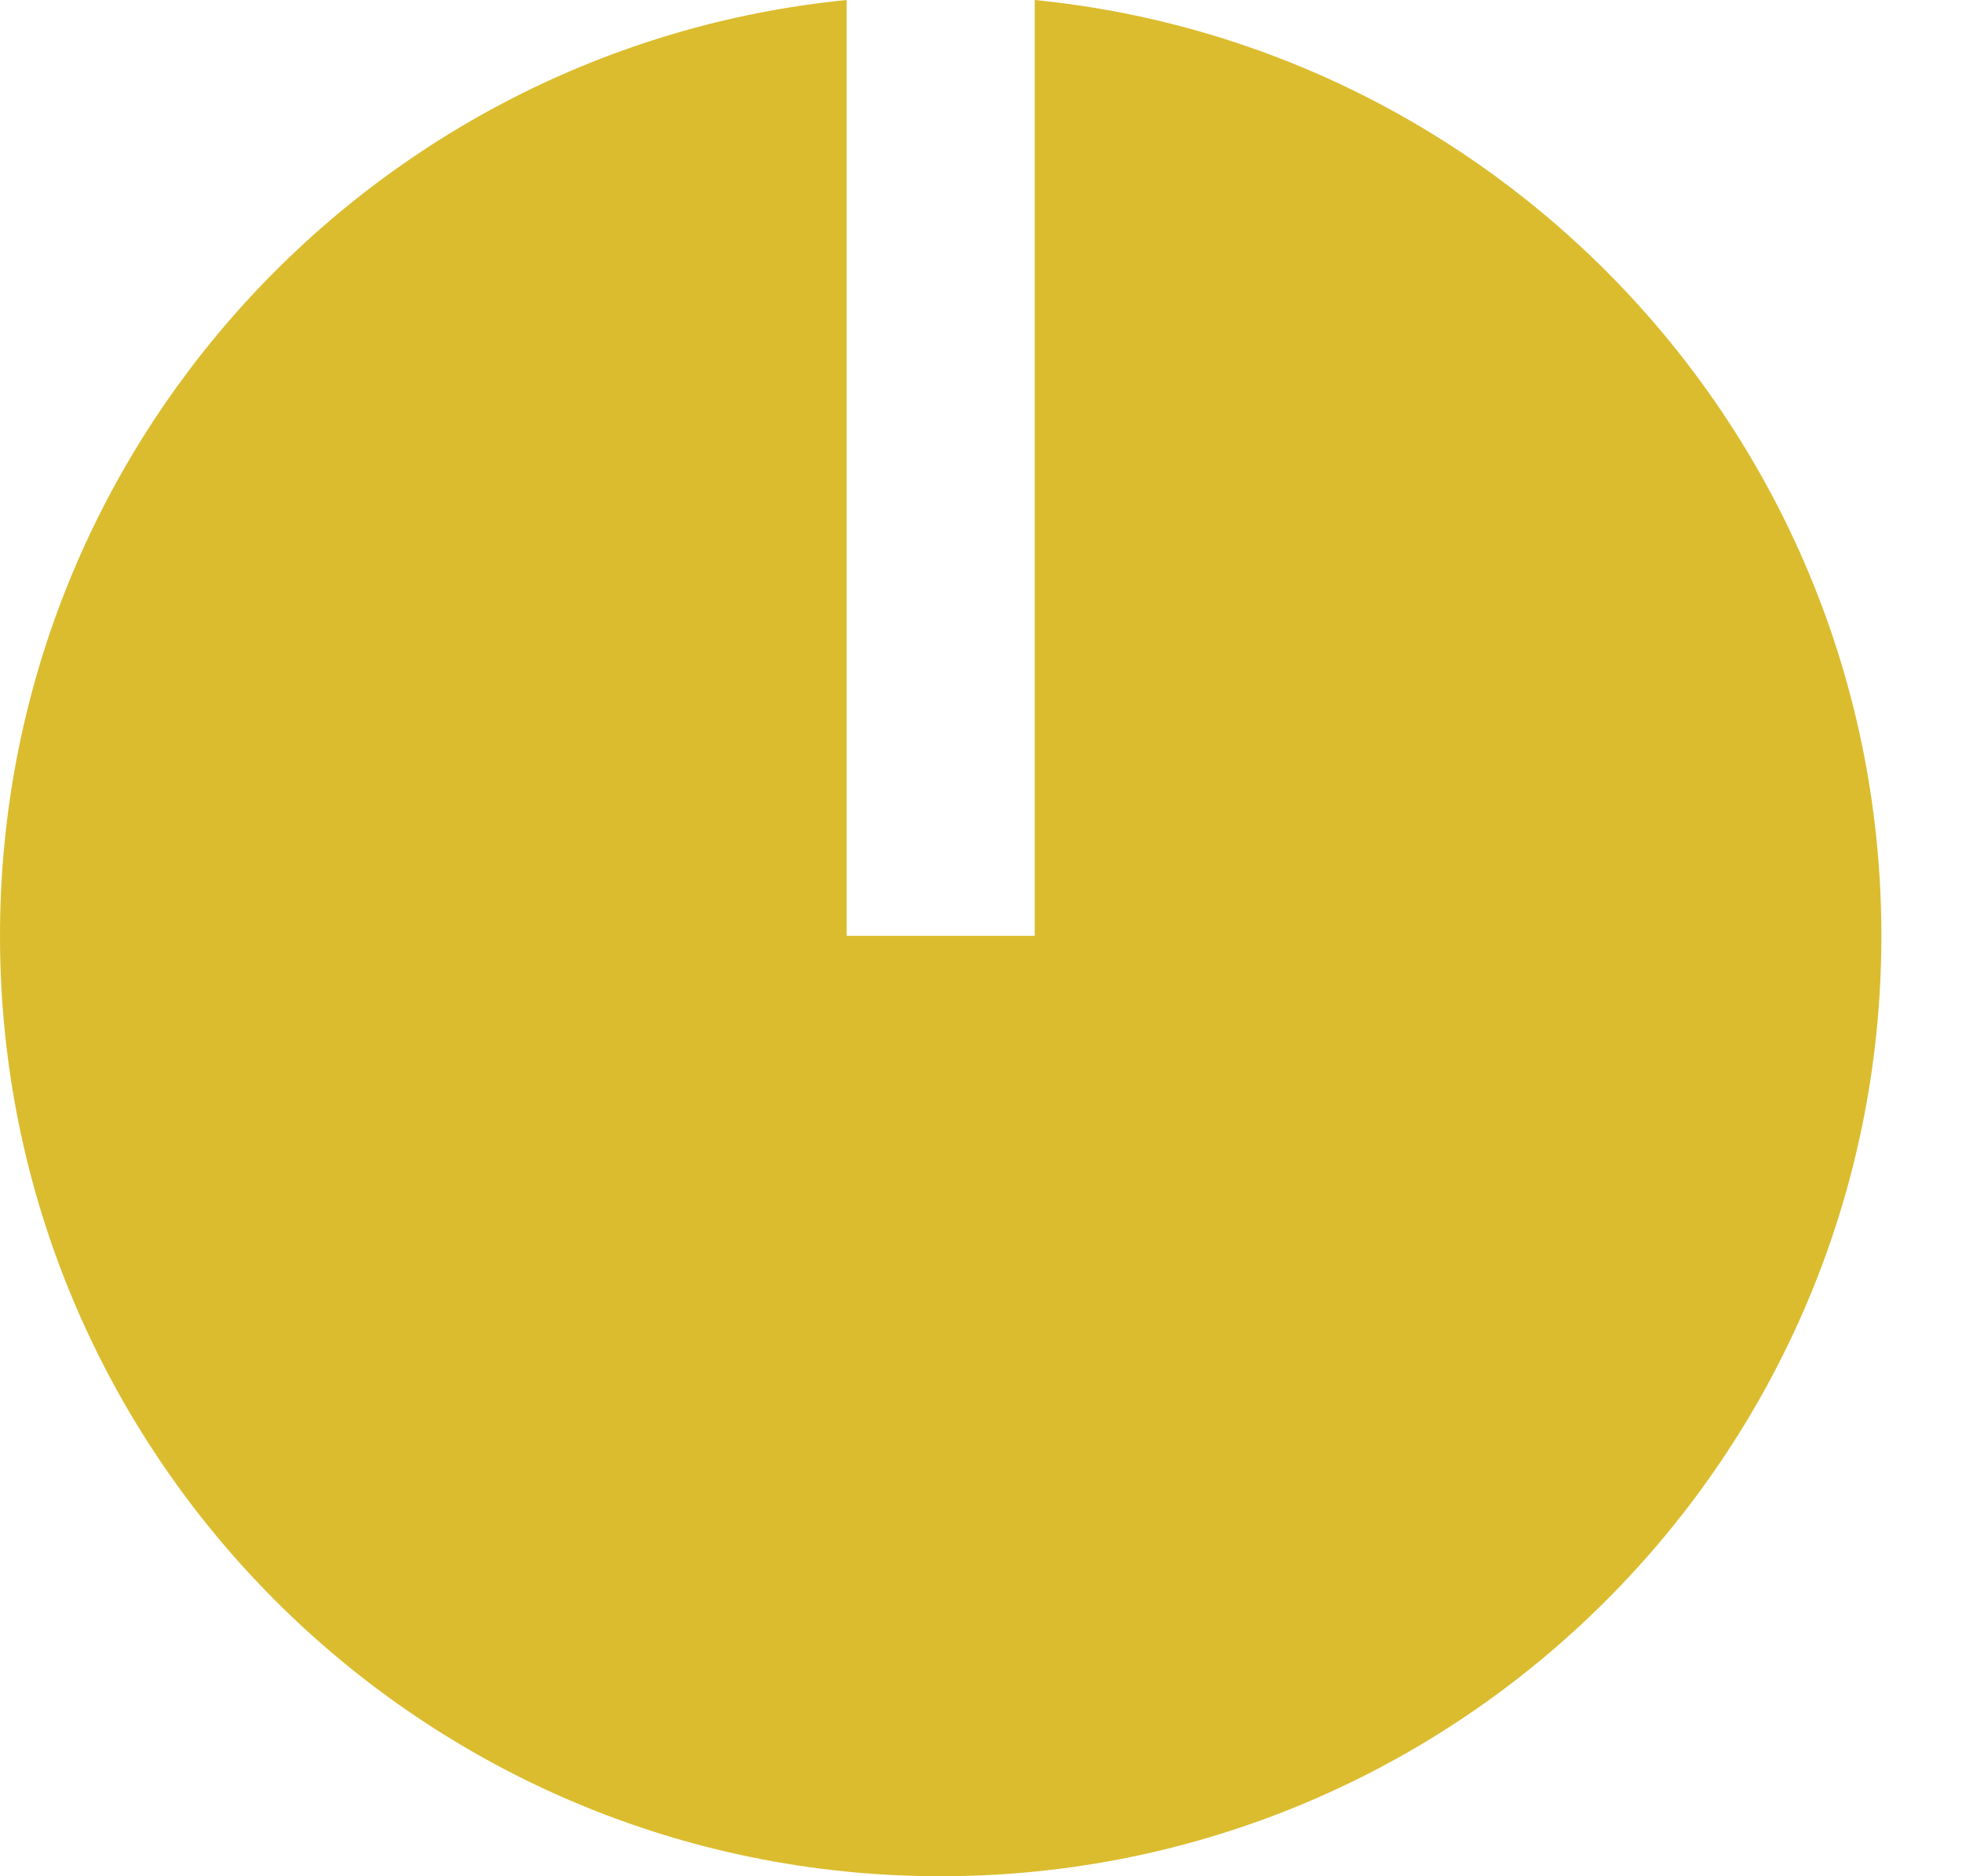 <svg width="23" height="22" viewBox="0 0 23 22" fill="none" xmlns="http://www.w3.org/2000/svg">
<path d="M9.925 0V10.973H12.13V0C17.702 0.553 22.055 5.255 22.055 10.973C22.055 17.063 17.117 22 11.027 22C4.937 22 0 17.063 0 10.973C0 5.255 4.352 0.553 9.925 0Z" fill="#DBBC2E"/>
</svg>
